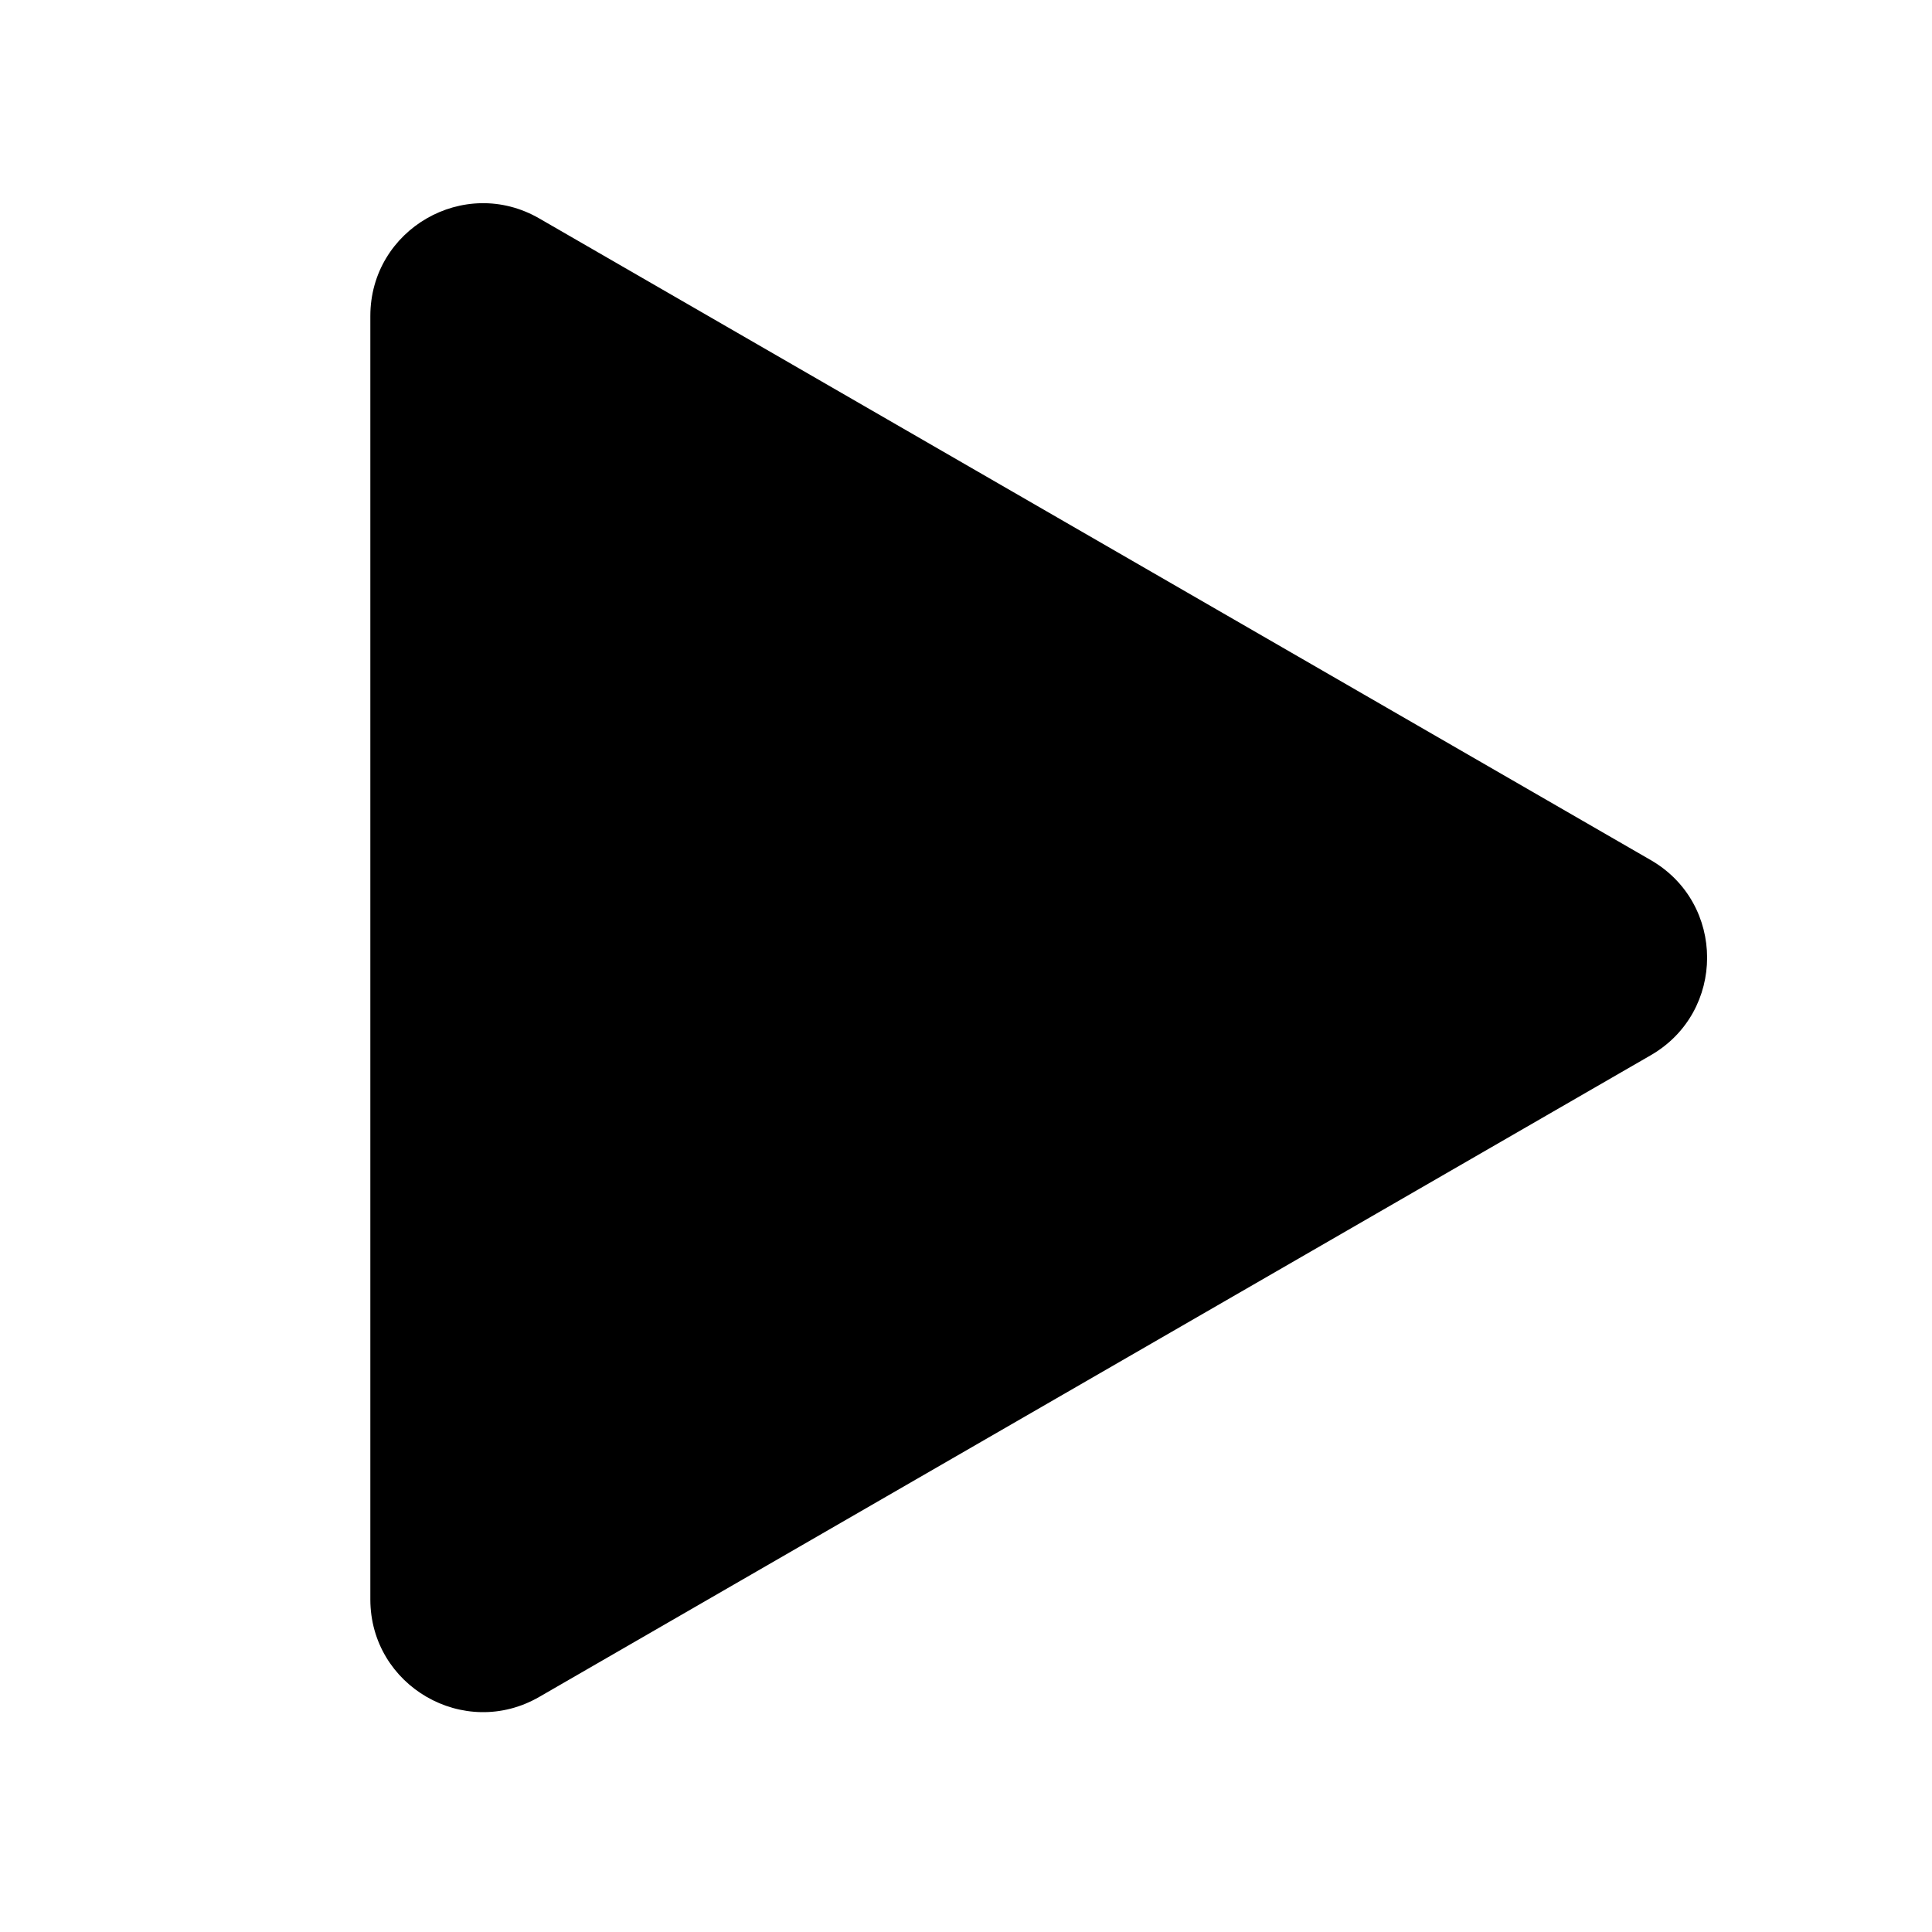 <svg width="16" height="16" viewBox="0 0 16 16" fill="none" xmlns="http://www.w3.org/2000/svg">
<g clip-path="url(#clip0_453_18066)">
<path d="M3.067 2.617C3.067 1.899 3.844 1.45 4.466 1.809L13.671 7.123C14.293 7.482 14.293 8.38 13.671 8.739L4.466 14.053C3.844 14.412 3.067 13.963 3.067 13.245L3.067 2.617Z" fill="black"/>
</g>
<defs>
<clipPath id="clip0_453_18066">
<rect width="16" height="16" fill="white"/>
</clipPath>
</defs>
</svg>
